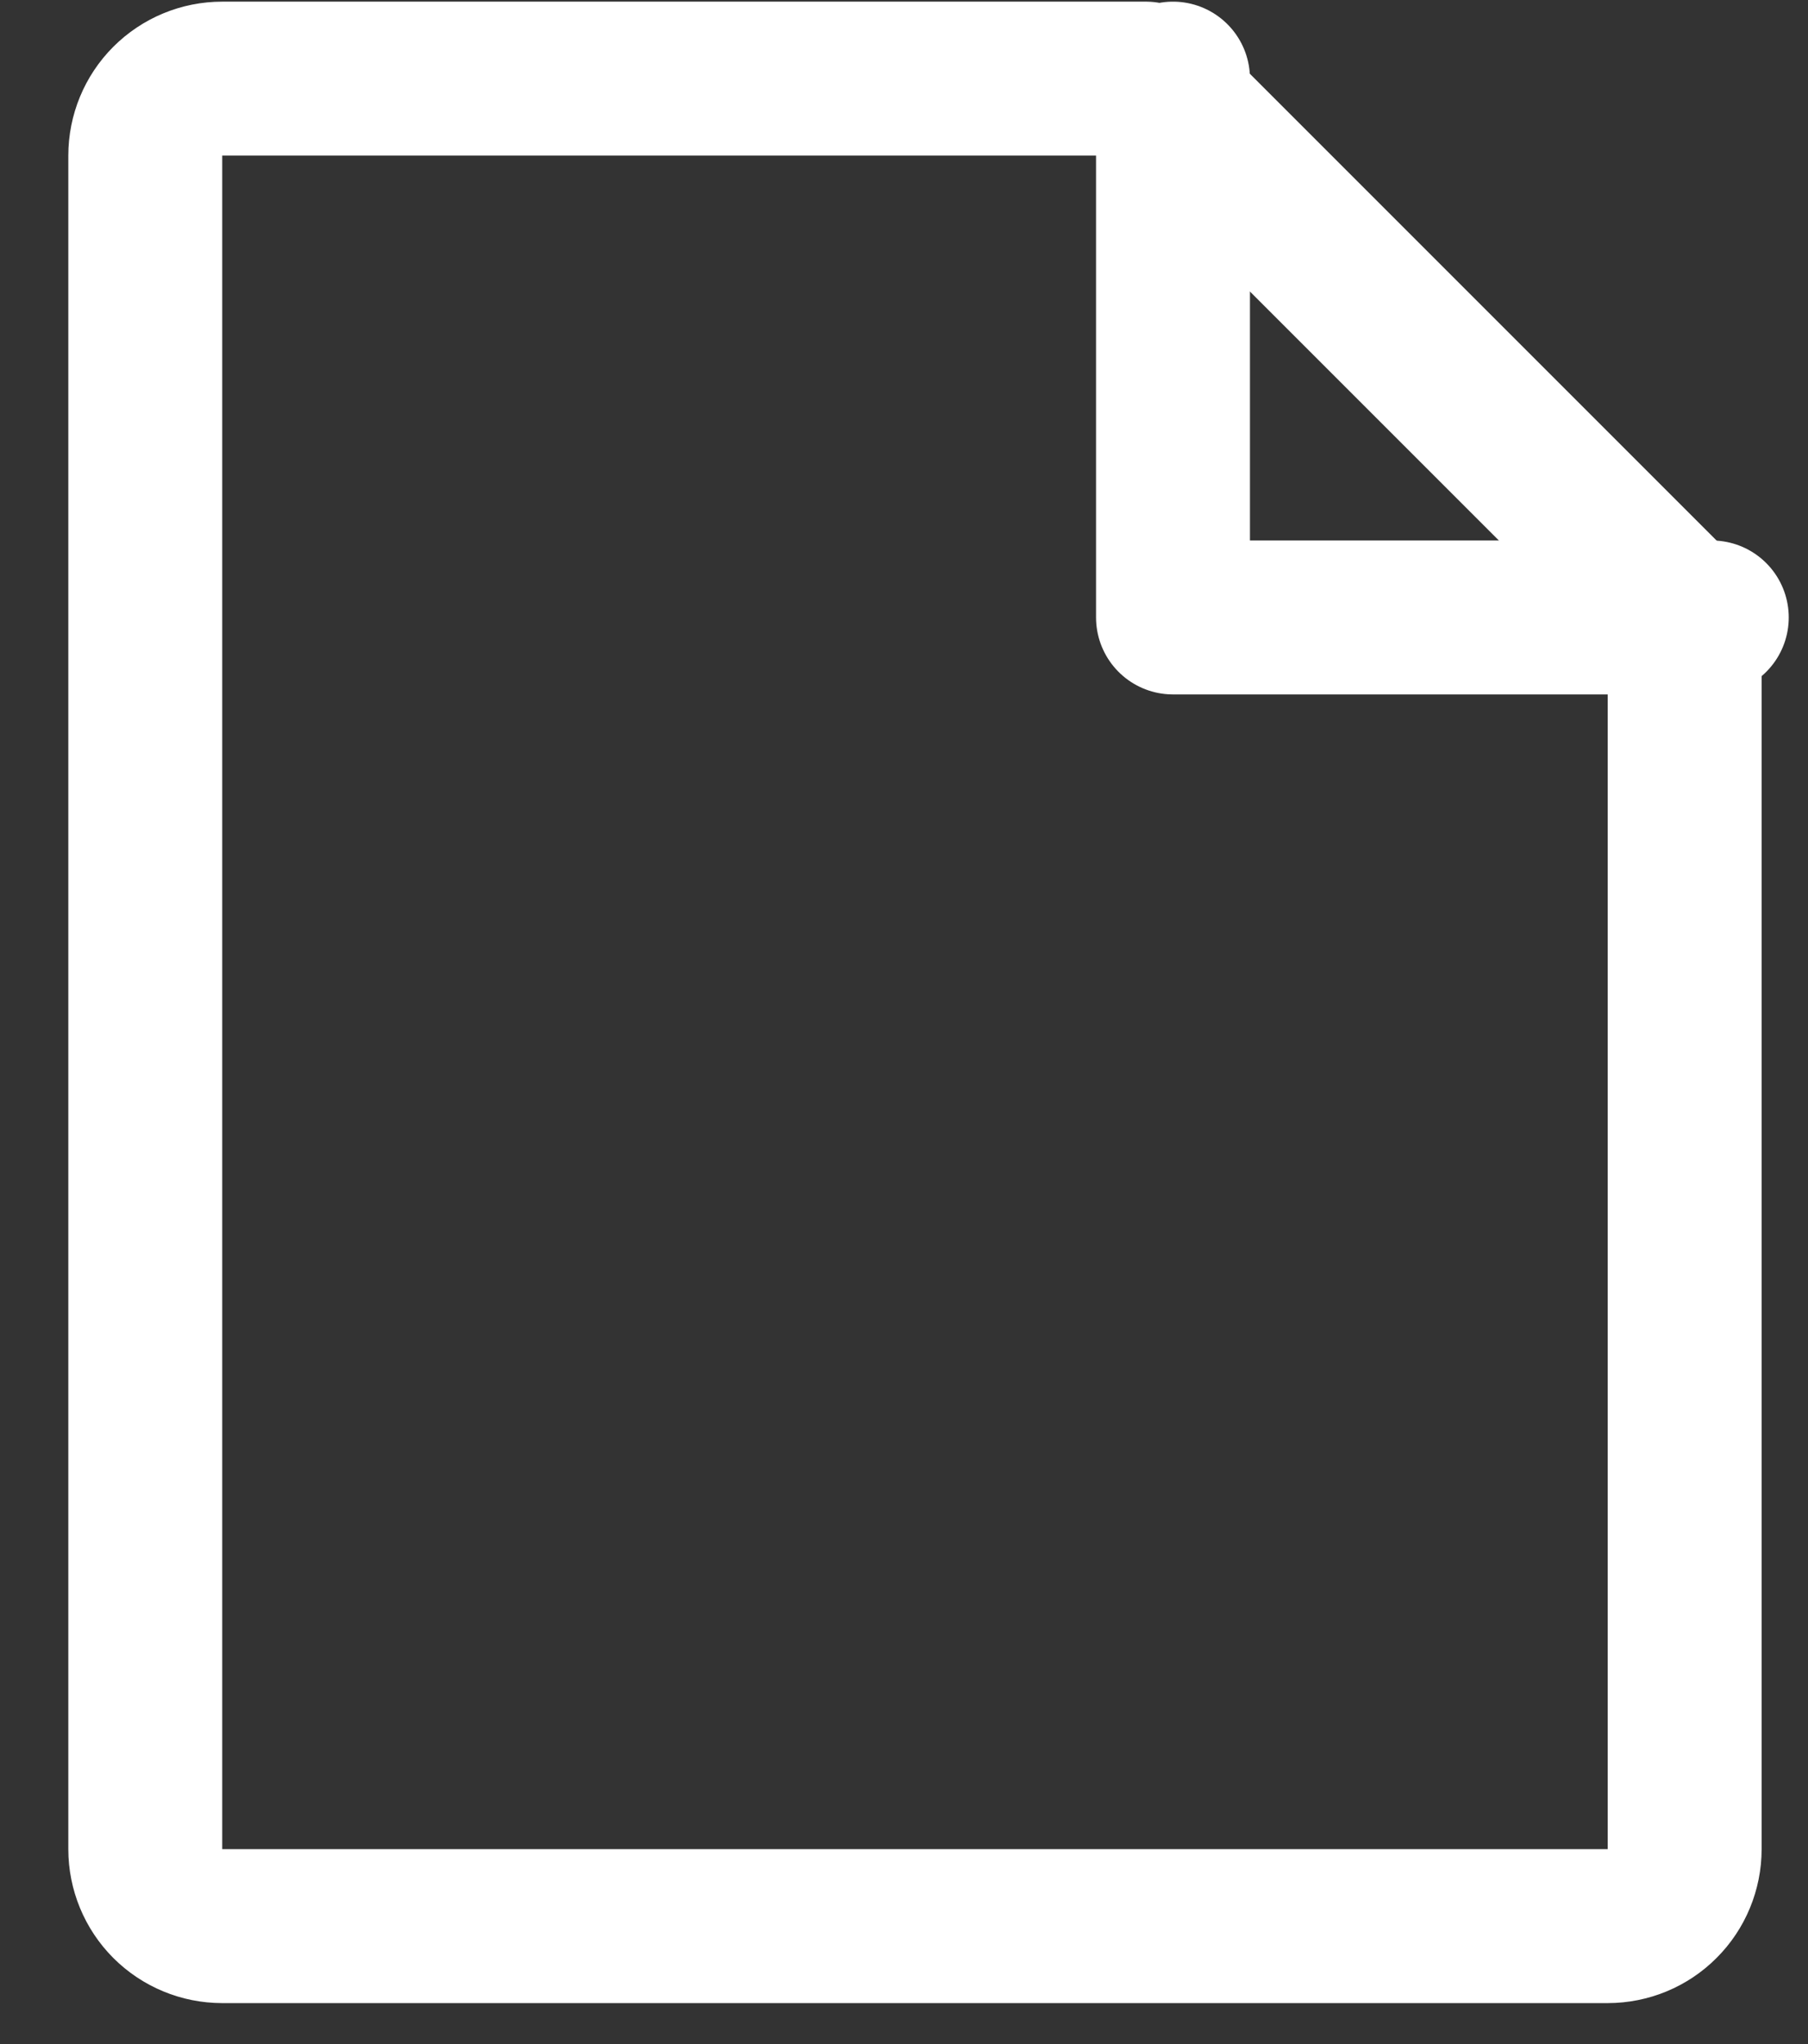 <svg width="23" height="26" viewBox="0 0 23 26" fill="none" xmlns="http://www.w3.org/2000/svg">
<rect x="0" y="0" width="23" height="26" fill="#333333" stroke="none"/>
<path d="M20.452 24.5H2.827C2.567 24.5 2.318 24.397 2.134 24.213C1.951 24.03 1.848 23.78 1.848 23.521V1.979C1.848 1.719 1.951 1.47 2.134 1.287C2.318 1.103 2.567 1 2.827 1H14.577L21.431 7.854V23.521C21.431 23.78 21.328 24.03 21.144 24.213C20.961 24.397 20.712 24.5 20.452 24.5Z" stroke="white" stroke-width="1.958" stroke-linecap="round" stroke-linejoin="round"/>
<path d="M14.922 1V7.854H21.776" stroke="white" stroke-width="1.958" stroke-linecap="round" stroke-linejoin="round"/>
</svg>
